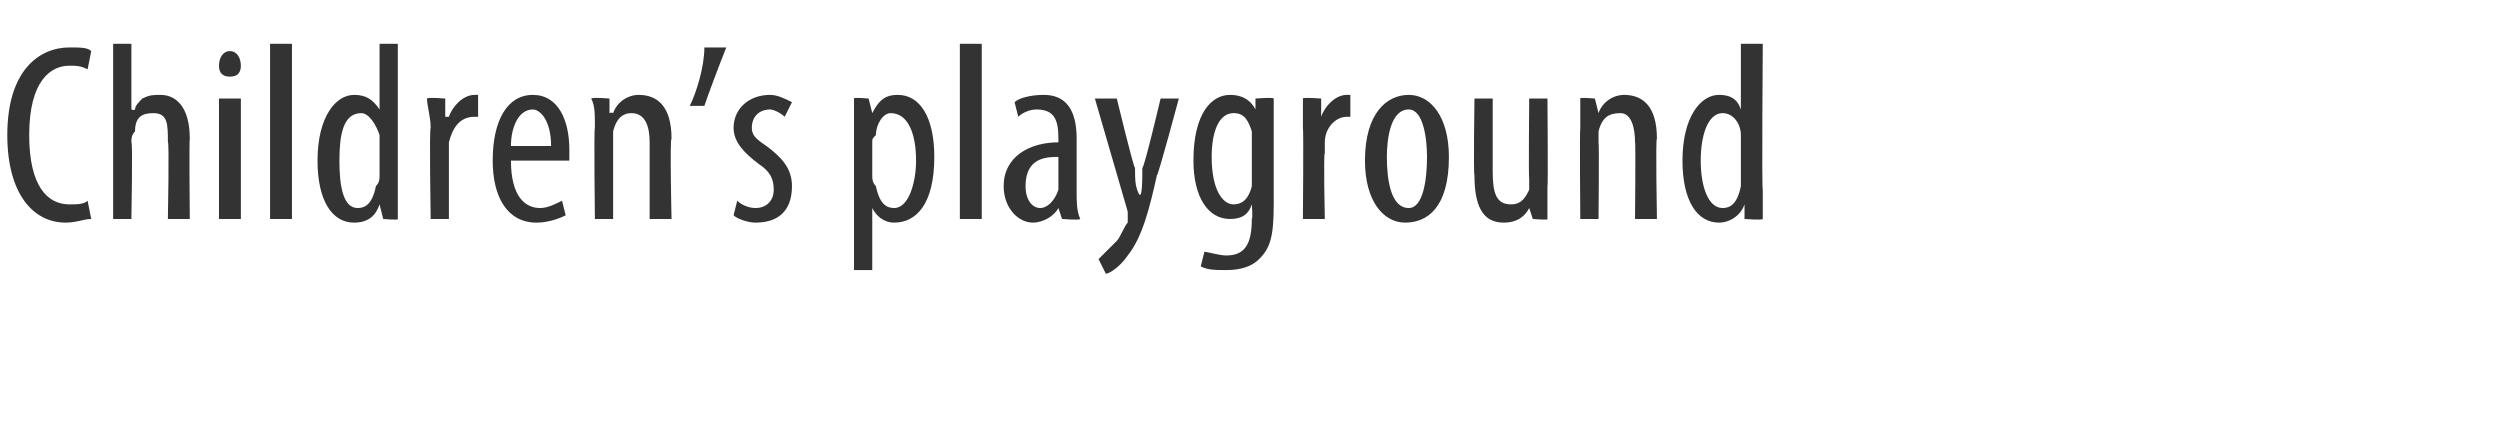 <?xml version="1.0" standalone="no"?><!DOCTYPE svg PUBLIC "-//W3C//DTD SVG 1.1//EN" "http://www.w3.org/Graphics/SVG/1.1/DTD/svg11.dtd"><svg xmlns="http://www.w3.org/2000/svg" version="1.1" width="68.5px" height="11.8px" viewBox="0 0 68.5 11.8"><desc>Children s playground</desc><defs/><g id="Polygon219622"><path d="m2.5 6c-.2 0-.4.1-.7.1C.9 6.1.2 5.3.2 3.7c0-1.8.9-2.4 1.7-2.4c.3 0 .5 0 .6.1l-.1.5c-.2-.1-.3-.1-.5-.1c-.5 0-1.1.4-1.1 1.9c0 1.4.5 1.9 1.1 1.9c.2 0 .4 0 .5-.1l.1.5zm.6-4.8h.5v1.8s.06.03.1 0c0-.1.1-.2.2-.3c.2-.1.3-.1.5-.1c.4 0 .8.3.8 1.2c-.02 0 0 2.2 0 2.2h-.6s.04-2.14 0-2.1c0-.5 0-.8-.4-.8c-.3 0-.5.1-.5.5c-.1.1-.1.2-.1.3c.04-.05 0 2.1 0 2.1h-.5V1.2zM6 6V2.7h.6v3.3h-.6zm.6-4.2c0 .2-.1.3-.3.3c-.2 0-.3-.1-.3-.3c0-.2.1-.4.3-.4c.2 0 .3.2.3.4zm.8-.6h.6v4.8h-.6V1.2zm3.5 0v4.8c.03.04-.4 0-.4 0l-.1-.4s.01.02 0 0c-.1.3-.3.5-.7.5c-.6 0-1-.6-1-1.7c0-1.2.5-1.8 1-1.8c.3 0 .5.1.7.4c-.04 0 0 0 0 0V1.2h.5zM10.4 4v-.3c-.1-.3-.3-.6-.5-.6c-.5 0-.6.6-.6 1.3c0 .7.1 1.3.5 1.3c.2 0 .4-.1.5-.6c.1-.1.1-.2.1-.3v-.8zm1.4-.5c0-.3-.1-.6-.1-.8c.03-.04.5 0 .5 0v.5h.1c.1-.3.4-.6.7-.6h.1v.6h-.1c-.4 0-.6.3-.7.7v2.1h-.5s-.04-2.47 0-2.5zm2.2.9c0 1 .4 1.3.8 1.3c.2 0 .4-.1.6-.2l.1.4c-.2.1-.5.2-.8.2c-.8 0-1.2-.7-1.2-1.7c0-1.1.4-1.8 1.1-1.8c.7 0 1 .7 1 1.5v.3H14zm1.1-.4c0-.7-.3-1-.5-1c-.4 0-.6.5-.6 1h1.1zm1.2-.5c0-.4 0-.6-.1-.8c.04-.04.5 0 .5 0v.4s.06-.03.1 0c.1-.3.4-.5.7-.5c.5 0 .9.3.9 1.2c-.05-.03 0 2.2 0 2.2h-.6V3.9c0-.4-.1-.8-.5-.8c-.2 0-.4.1-.5.5v2.4h-.5s-.03-2.47 0-2.5zm3.6-2.2c-.2.5-.5 1.3-.6 1.6h-.4c.2-.4.4-1.1.4-1.6h.6zm.3 4.2c.1.1.3.2.5.2c.3 0 .5-.2.5-.5c0-.3-.1-.5-.4-.7c-.4-.3-.7-.6-.7-1c0-.5.4-.9 1-.9c.2 0 .4.1.6.2l-.2.4c-.1-.1-.3-.2-.4-.2c-.3 0-.5.2-.5.5c0 .2.1.3.4.5c.4.3.7.6.7 1.1c0 .7-.4 1-1 1c-.2 0-.5-.1-.6-.2l.1-.4zm3.2-1.8v-1c-.03-.04.4 0 .4 0l.1.4s-.01-.01 0 0c.2-.4.4-.5.7-.5c.6 0 1 .6 1 1.7c0 1.3-.5 1.8-1.1 1.8c-.3 0-.5-.2-.6-.4c.05.01 0 0 0 0v1.7h-.5V3.7zm.5 1.1c0 .1 0 .2.1.3c.1.5.3.6.5.6c.4 0 .6-.7.6-1.3c0-.7-.2-1.3-.7-1.3c-.2 0-.4.3-.4.6c-.1.1-.1.1-.1.2v.9zm2.4-3.6h.6v4.8h-.6V1.2zm3.2 4.1c0 .2 0 .5.1.7c-.04.04-.5 0-.5 0l-.1-.3s.02-.01 0 0c-.1.2-.4.4-.7.4c-.4 0-.8-.4-.8-1c0-.8.7-1.2 1.5-1.2v-.1c0-.5-.1-.8-.6-.8c-.2 0-.4.1-.5.2l-.1-.4c.1-.1.4-.2.8-.2c.6 0 .9.4.9 1.2v1.5zm-.5-1c-.3 0-.9 0-.9.8c0 .4.2.6.4.6c.2 0 .4-.2.5-.5v-.9zm1.6-1.6s.46 1.9.5 1.9c0 .3 0 .5.1.7s.1-.4.1-.7c.05.01.5-1.9.5-1.9h.5s-.57 2.13-.6 2.1c-.2.9-.4 1.7-.8 2.2c-.2.3-.5.5-.6.5l-.2-.4l.5-.5c.1-.1.2-.4.3-.5v-.3L30 2.7h.6zm4.3 2.9c0 .9-.1 1.2-.4 1.5c-.2.2-.5.3-.9.3c-.3 0-.5 0-.7-.1l.1-.4c.1 0 .4.1.6.1c.5 0 .7-.3.7-1c.03-.03 0-.4 0-.4c0 0 .02.03 0 0c-.1.3-.3.4-.6.4c-.6 0-1-.6-1-1.6c0-1.3.5-1.8 1-1.8c.4 0 .6.2.7.4c-.03.03 0 0 0 0v-.3s.49-.04.5 0v2.9zm-.6-1.8v-.2c-.1-.3-.2-.5-.5-.5c-.4 0-.6.5-.6 1.2c0 .9.3 1.3.6 1.3c.2 0 .4-.1.5-.5V3.8zm1.4-.3v-.8c-.01-.04.5 0 .5 0v.5s.02-.01 0 0c.1-.3.4-.6.7-.6h.1v.6h-.1c-.3 0-.6.3-.6.7v.3c-.04-.03 0 1.8 0 1.8h-.6s.02-2.47 0-2.5zm4 .8c0 1.4-.6 1.8-1.2 1.8c-.6 0-1.1-.6-1.1-1.7c0-1.3.6-1.8 1.2-1.8c.6 0 1.1.6 1.1 1.7zm-1.7 0c0 .6.1 1.4.6 1.4c.4 0 .5-.8.5-1.4c0-.5-.1-1.3-.5-1.3c-.5 0-.6.8-.6 1.3zm4.4.8v.9c.05.04-.4 0-.4 0l-.1-.3s.02-.01 0 0c-.1.2-.3.4-.7.4c-.6 0-.8-.5-.8-1.3c-.03 0 0-2.1 0-2.1h.5v2c0 .6.1.9.5.9c.3 0 .4-.2.5-.4v-.3c-.02-.01 0-2.2 0-2.2h.5s.02 2.42 0 2.4zm.9-1.6v-.8c-.04-.04.4 0 .4 0l.1.4s-.03-.03 0 0c.1-.3.4-.5.7-.5c.5 0 .9.3.9 1.2c-.04-.03 0 2.2 0 2.2h-.6s.02-2.13 0-2.1c0-.4-.1-.8-.4-.8c-.3 0-.5.1-.6.5v.3c.02.01 0 2.1 0 2.1h-.5s-.02-2.47 0-2.5zm5-2.3s-.03 4.03 0 4v.8c0 .04-.5 0-.5 0v-.4s-.02.02 0 0c-.1.3-.4.5-.7.5c-.6 0-1-.6-1-1.7c0-1.2.5-1.8 1-1.8c.3 0 .5.1.6.4c.03 0 0 0 0 0V1.2h.6zM47.7 4v-.3c0-.3-.2-.6-.5-.6c-.4 0-.6.6-.6 1.3c0 .7.2 1.3.6 1.3c.2 0 .4-.1.5-.6V4z" stroke="none" fill="#333333"/></g></svg>